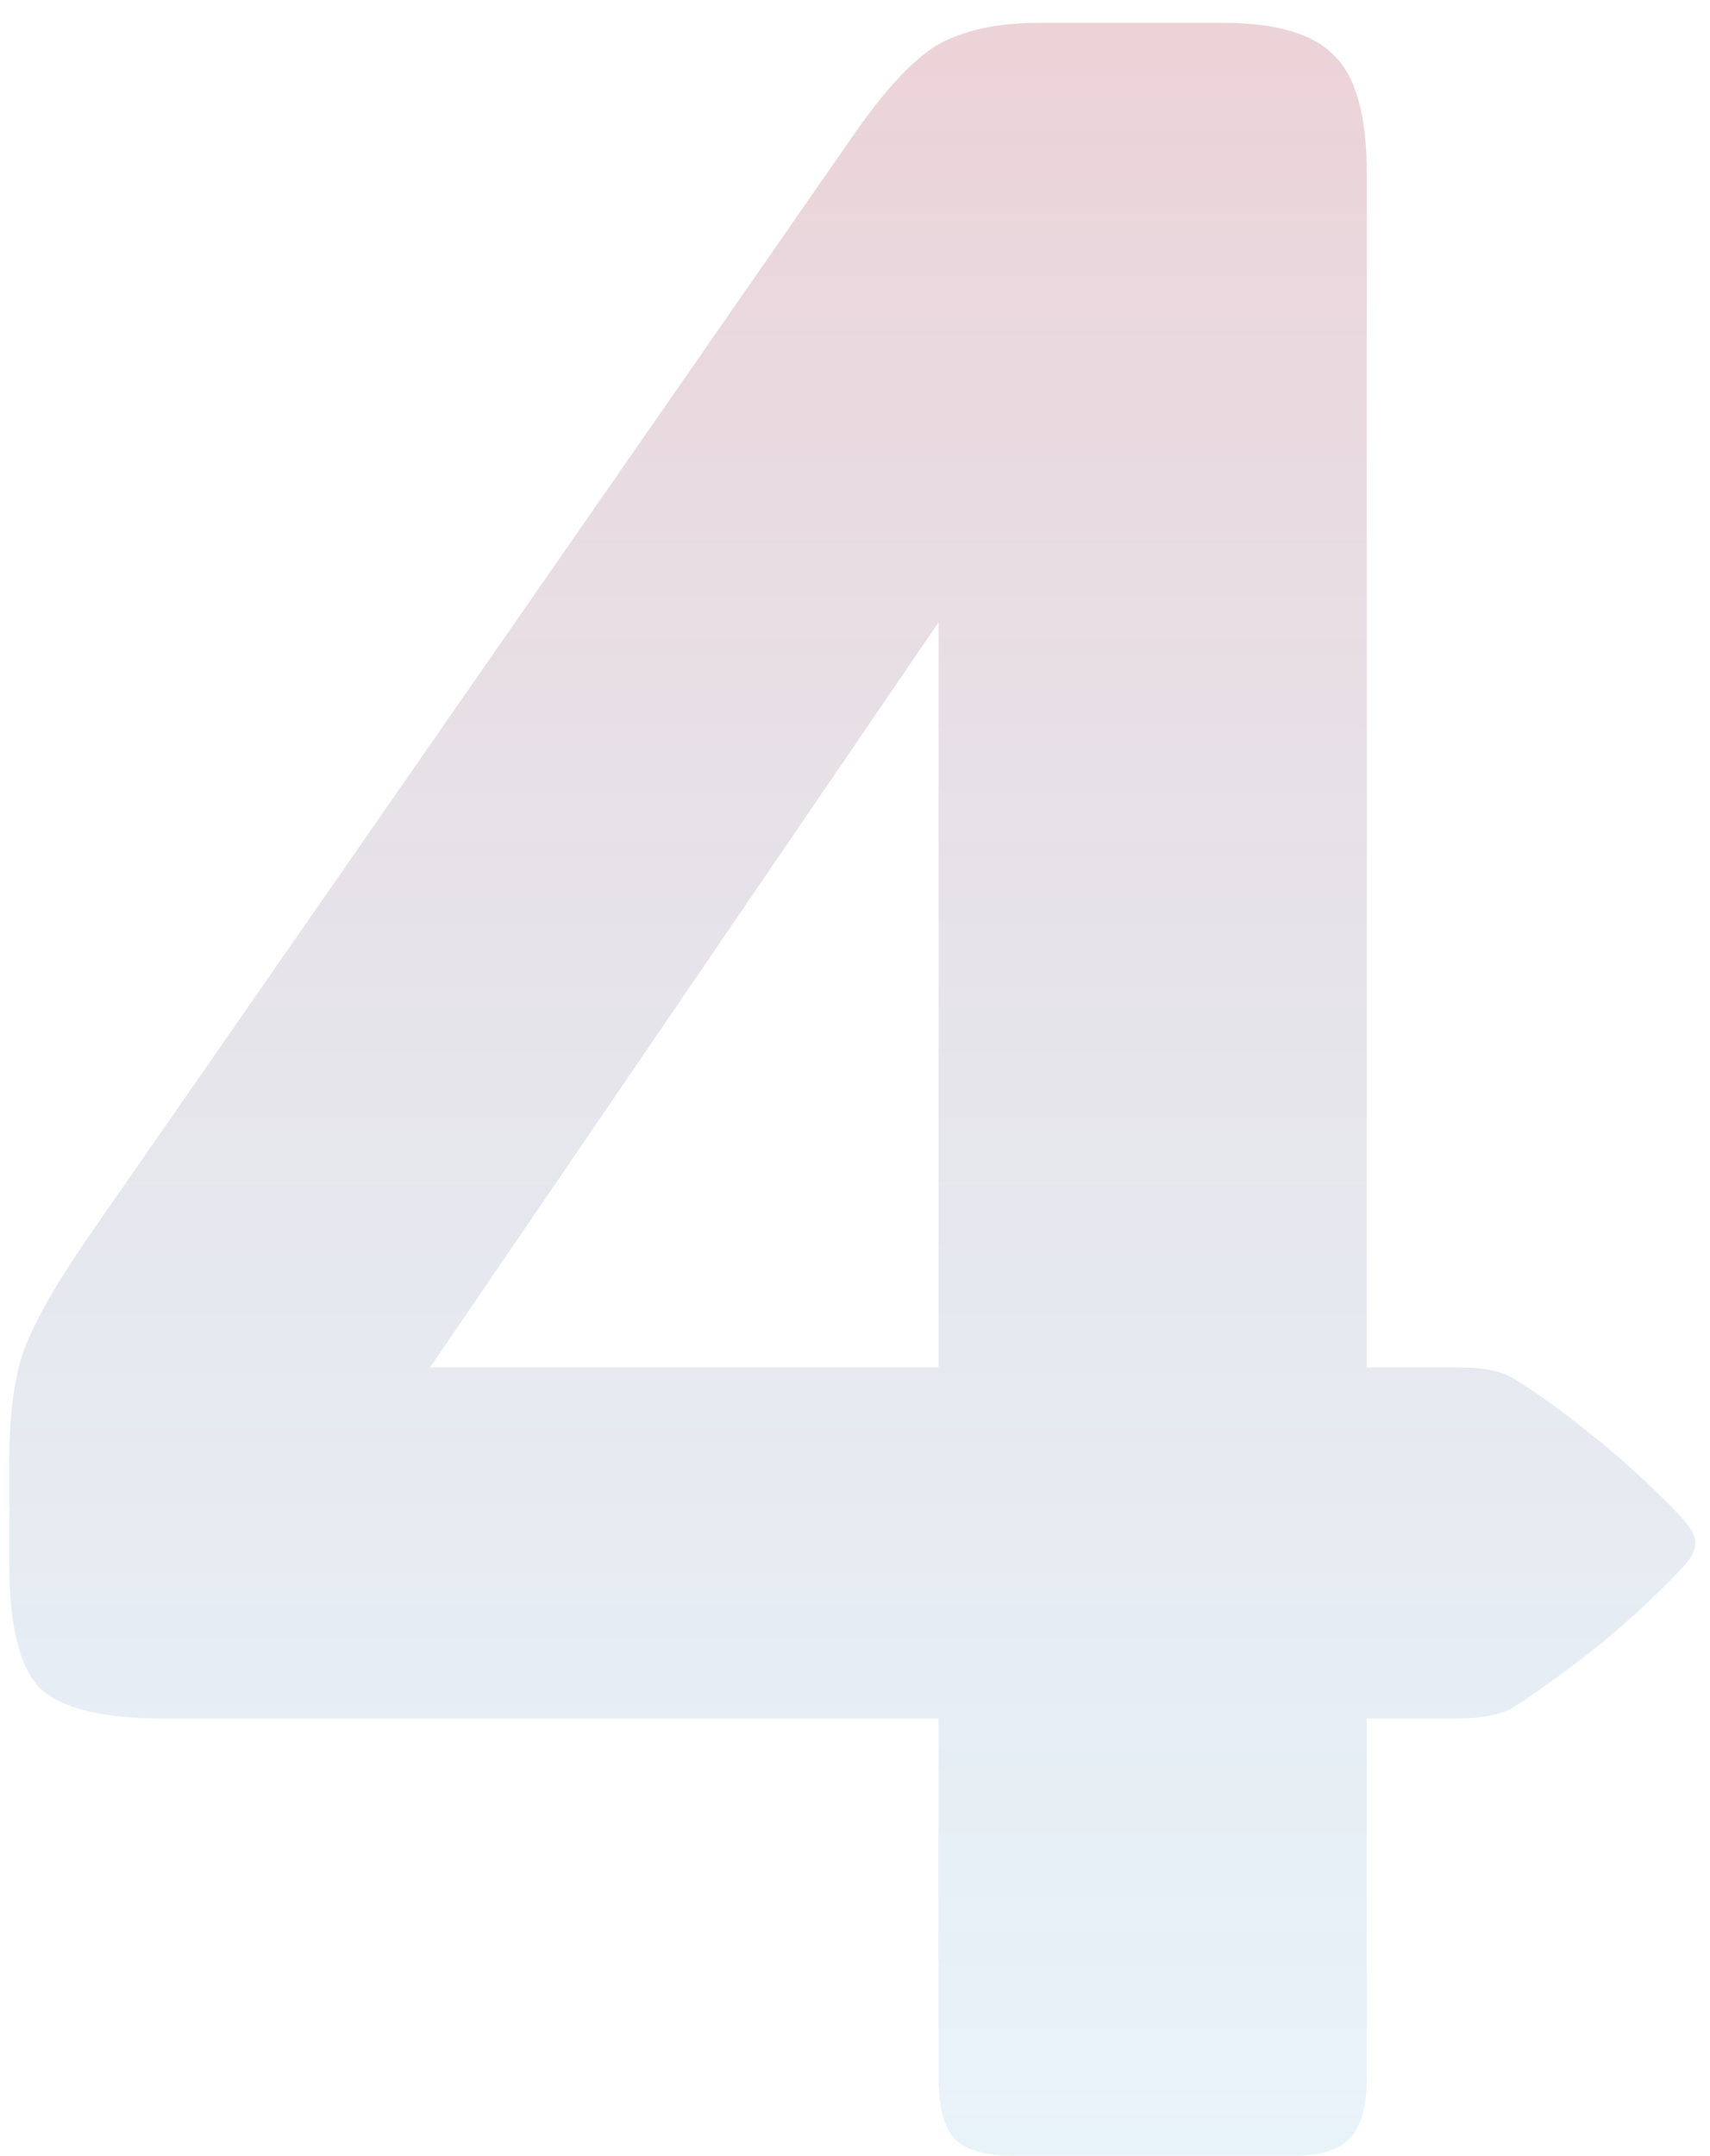 <svg xmlns="http://www.w3.org/2000/svg" width="73" height="92" viewBox="0 0 73 92" fill="none"><path d="M58.35 88.636C58.35 89.905 58.096 90.794 57.588 91.302C57.122 91.767 56.318 92 55.176 92H43.242C42.1 92 41.274 91.767 40.767 91.302C40.301 90.794 40.068 89.905 40.068 88.636V73.338H6.934C4.395 73.338 2.66 72.915 1.729 72.068C0.84 71.18 0.396 69.402 0.396 66.736V62.356C0.396 60.367 0.607 58.781 1.03 57.596C1.496 56.368 2.384 54.803 3.696 52.898L36.323 5.926C37.72 3.895 38.947 2.562 40.005 1.927C41.105 1.292 42.565 0.975 44.385 0.975H52.192C54.477 0.975 56.065 1.44 56.953 2.371C57.884 3.26 58.35 4.952 58.35 7.449V58.357H62.285C63.301 58.357 64.062 58.505 64.57 58.802C65.671 59.479 66.813 60.304 67.998 61.277C69.183 62.208 70.431 63.351 71.743 64.705C72.166 65.171 72.378 65.551 72.378 65.848C72.378 66.186 72.166 66.567 71.743 66.99C70.431 68.344 69.183 69.487 67.998 70.418C66.813 71.349 65.671 72.174 64.57 72.894C63.978 73.19 63.216 73.338 62.285 73.338H58.35V88.636ZM18.359 58.357H40.068V26.556L18.359 58.357Z" fill="url(#paint0_linear_1232_163)" fill-opacity="0.3"></path><defs><linearGradient id="paint0_linear_1232_163" x1="36" y1="-44" x2="36" y2="126" gradientUnits="userSpaceOnUse"><stop stop-color="#ED1C24"></stop><stop offset="1" stop-color="#00ADEF" stop-opacity="0.2"></stop></linearGradient></defs></svg>